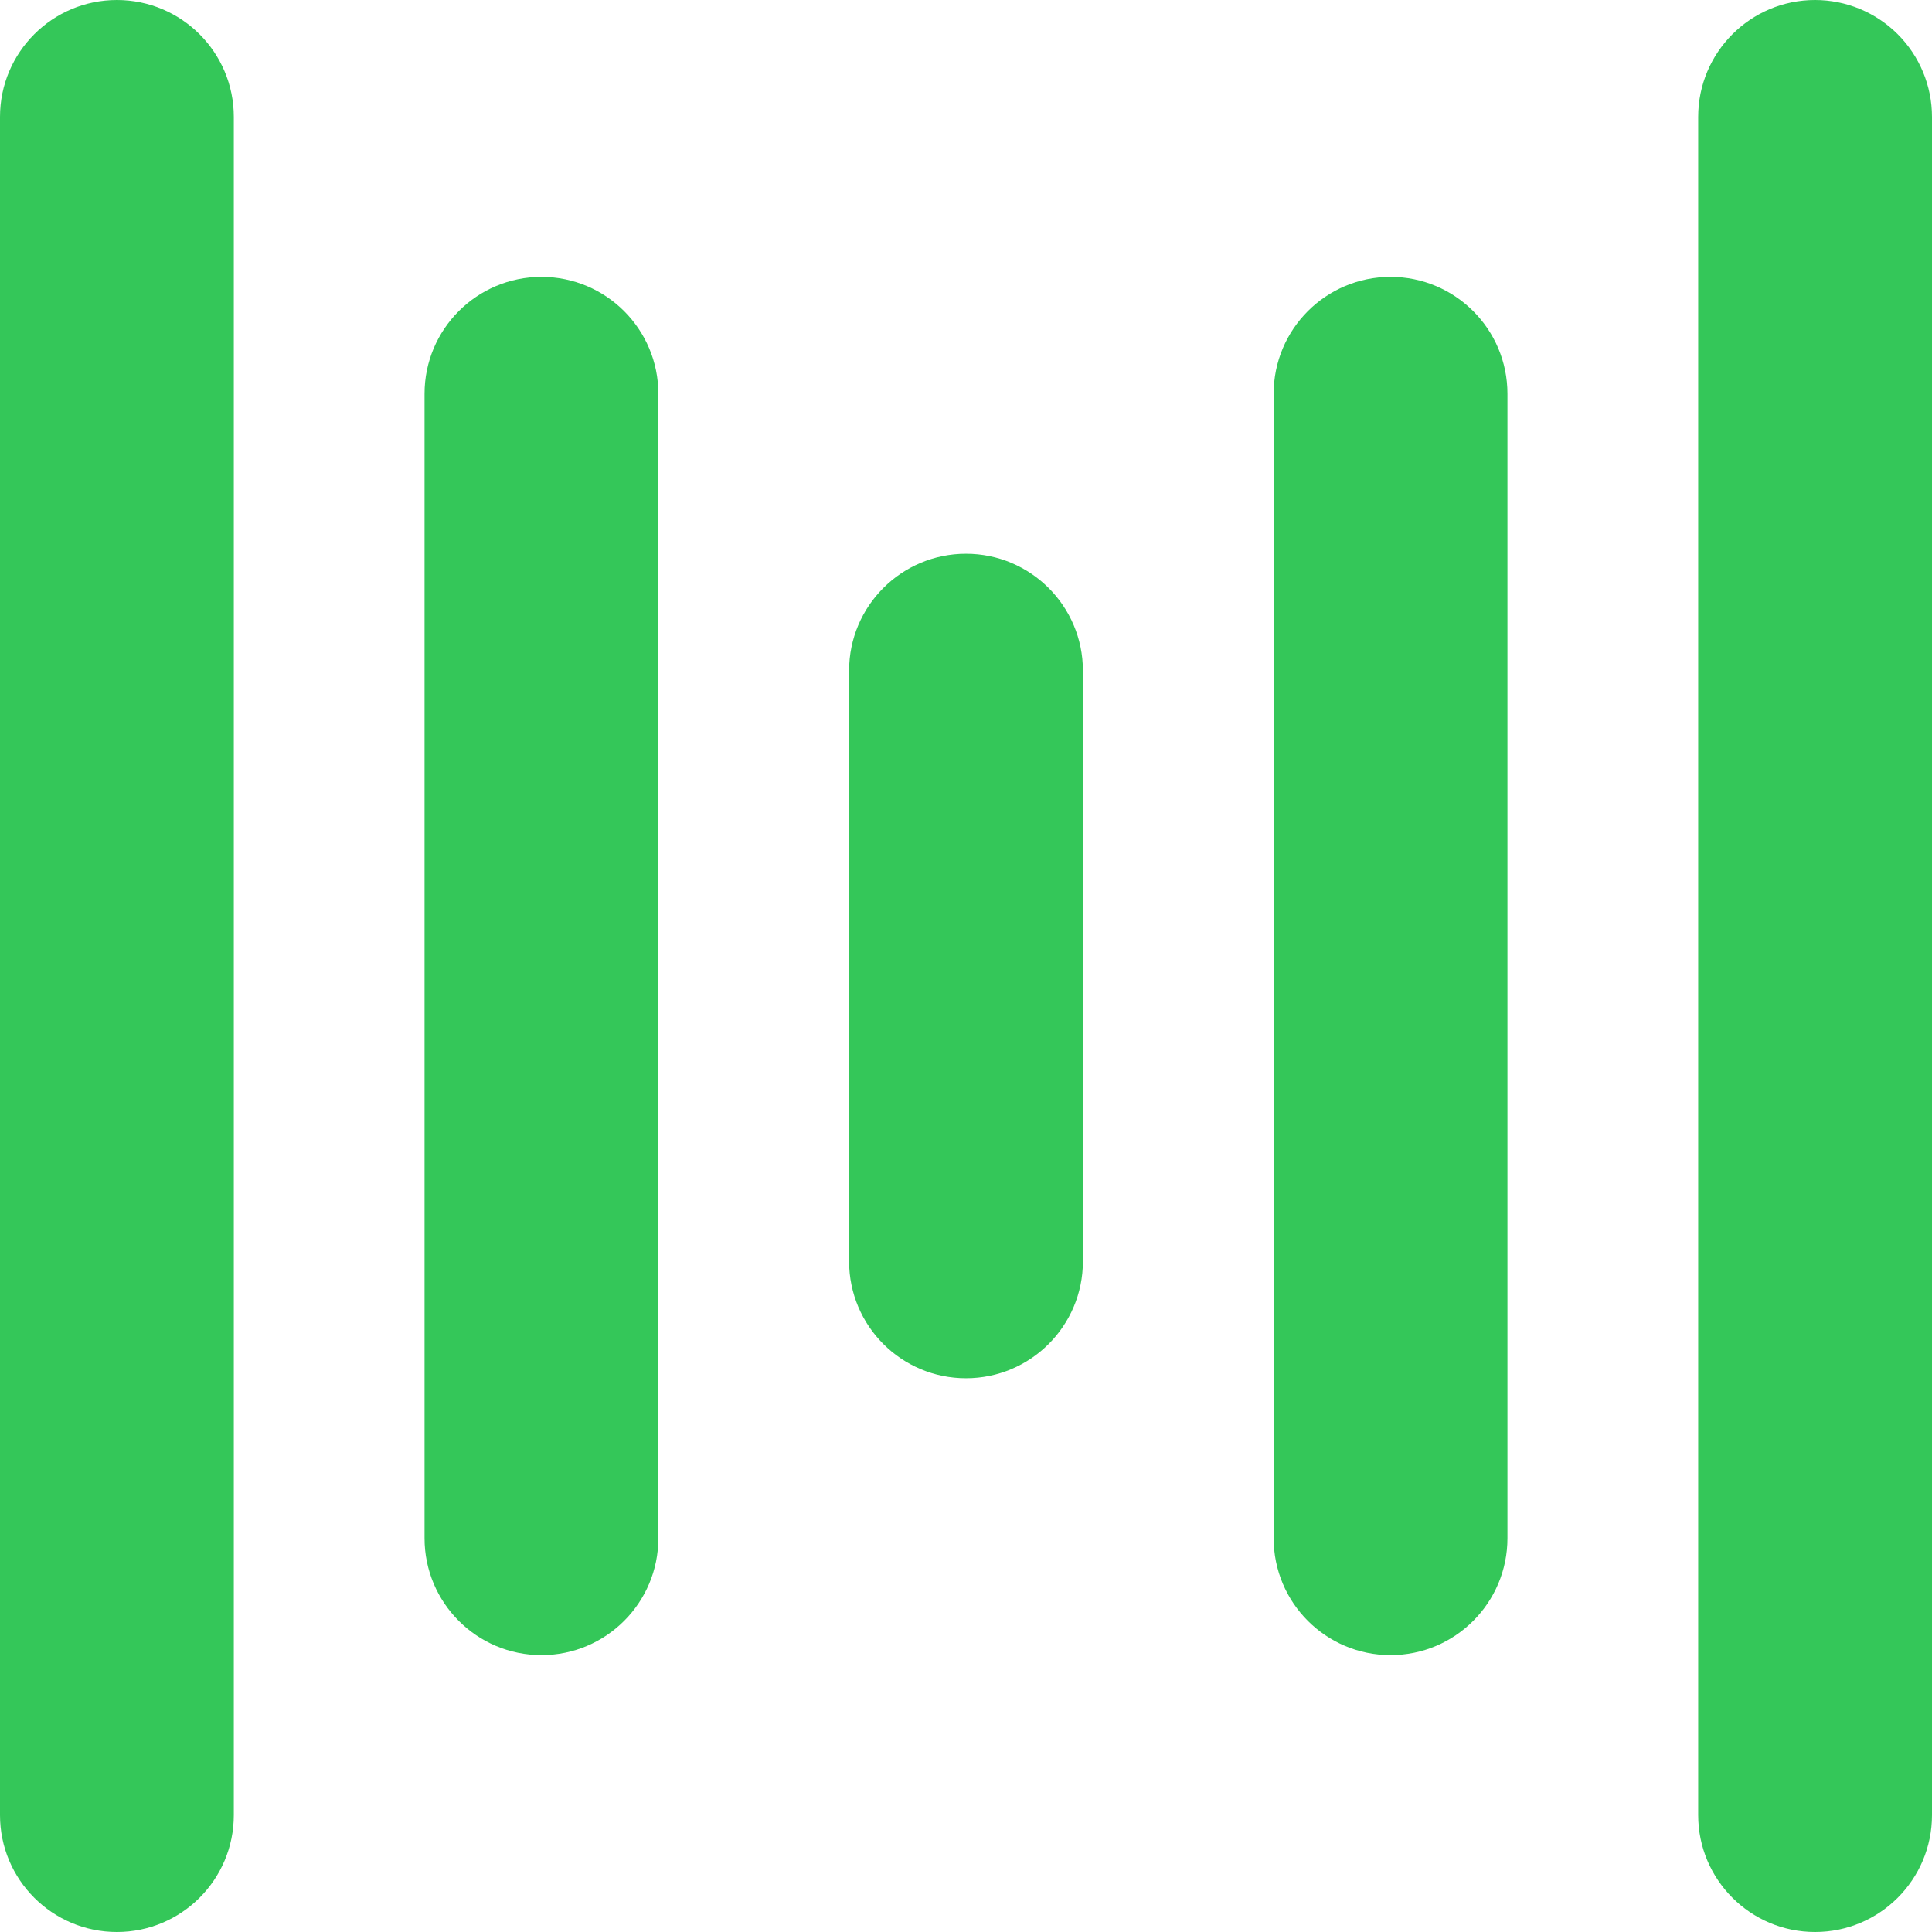 <svg xmlns="http://www.w3.org/2000/svg" version="1.1" xmlns:xlink="http://www.w3.org/1999/xlink" xmlns:svgjs="http://svgjs.com/svgjs" width="314" height="314"><svg xmlns="http://www.w3.org/2000/svg" width="314" height="314" viewBox="0 0 314 314"><path fill="#34C759" d="M295,0 C300.039,0 304.872,2.002 308.435,5.565 C311.998,9.128 314,13.961 314,19 L314,295 C314,305.493 305.493,314 295,314 C284.507,314 276,305.493 276,295 L276,19 C276,8.507 284.507,0 295,0 Z M19,0 C29.493,0 38,8.507 38,19 L38,295 C38,305.493 29.493,314 19,314 C8.507,314 0,305.493 0,295 L0,19 C0,8.507 8.507,0 19,0 Z M226,45 C236.493,45 245,53.507 245,64 L245,250 C245,260.493 236.493,269 226,269 C215.507,269 207,260.493 207,250 L207,64 C207,53.507 215.507,45 226,45 L226,45 Z M88,45 C98.493,45 107,53.507 107,64 L107,250 C107,260.493 98.493,269 88,269 C77.507,269 69,260.493 69,250 L69,64 C69,53.507 77.507,45 88,45 L88,45 Z M157,90 C167.493,90 176,98.507 176,109 L176,205 C176,215.493 167.493,224 157,224 C146.507,224 138,215.493 138,205 L138,109 C138,98.507 146.507,90 157,90 Z"></path></svg><style>@media (prefers-color-scheme: light) { :root { filter: none; } }
</style></svg>
